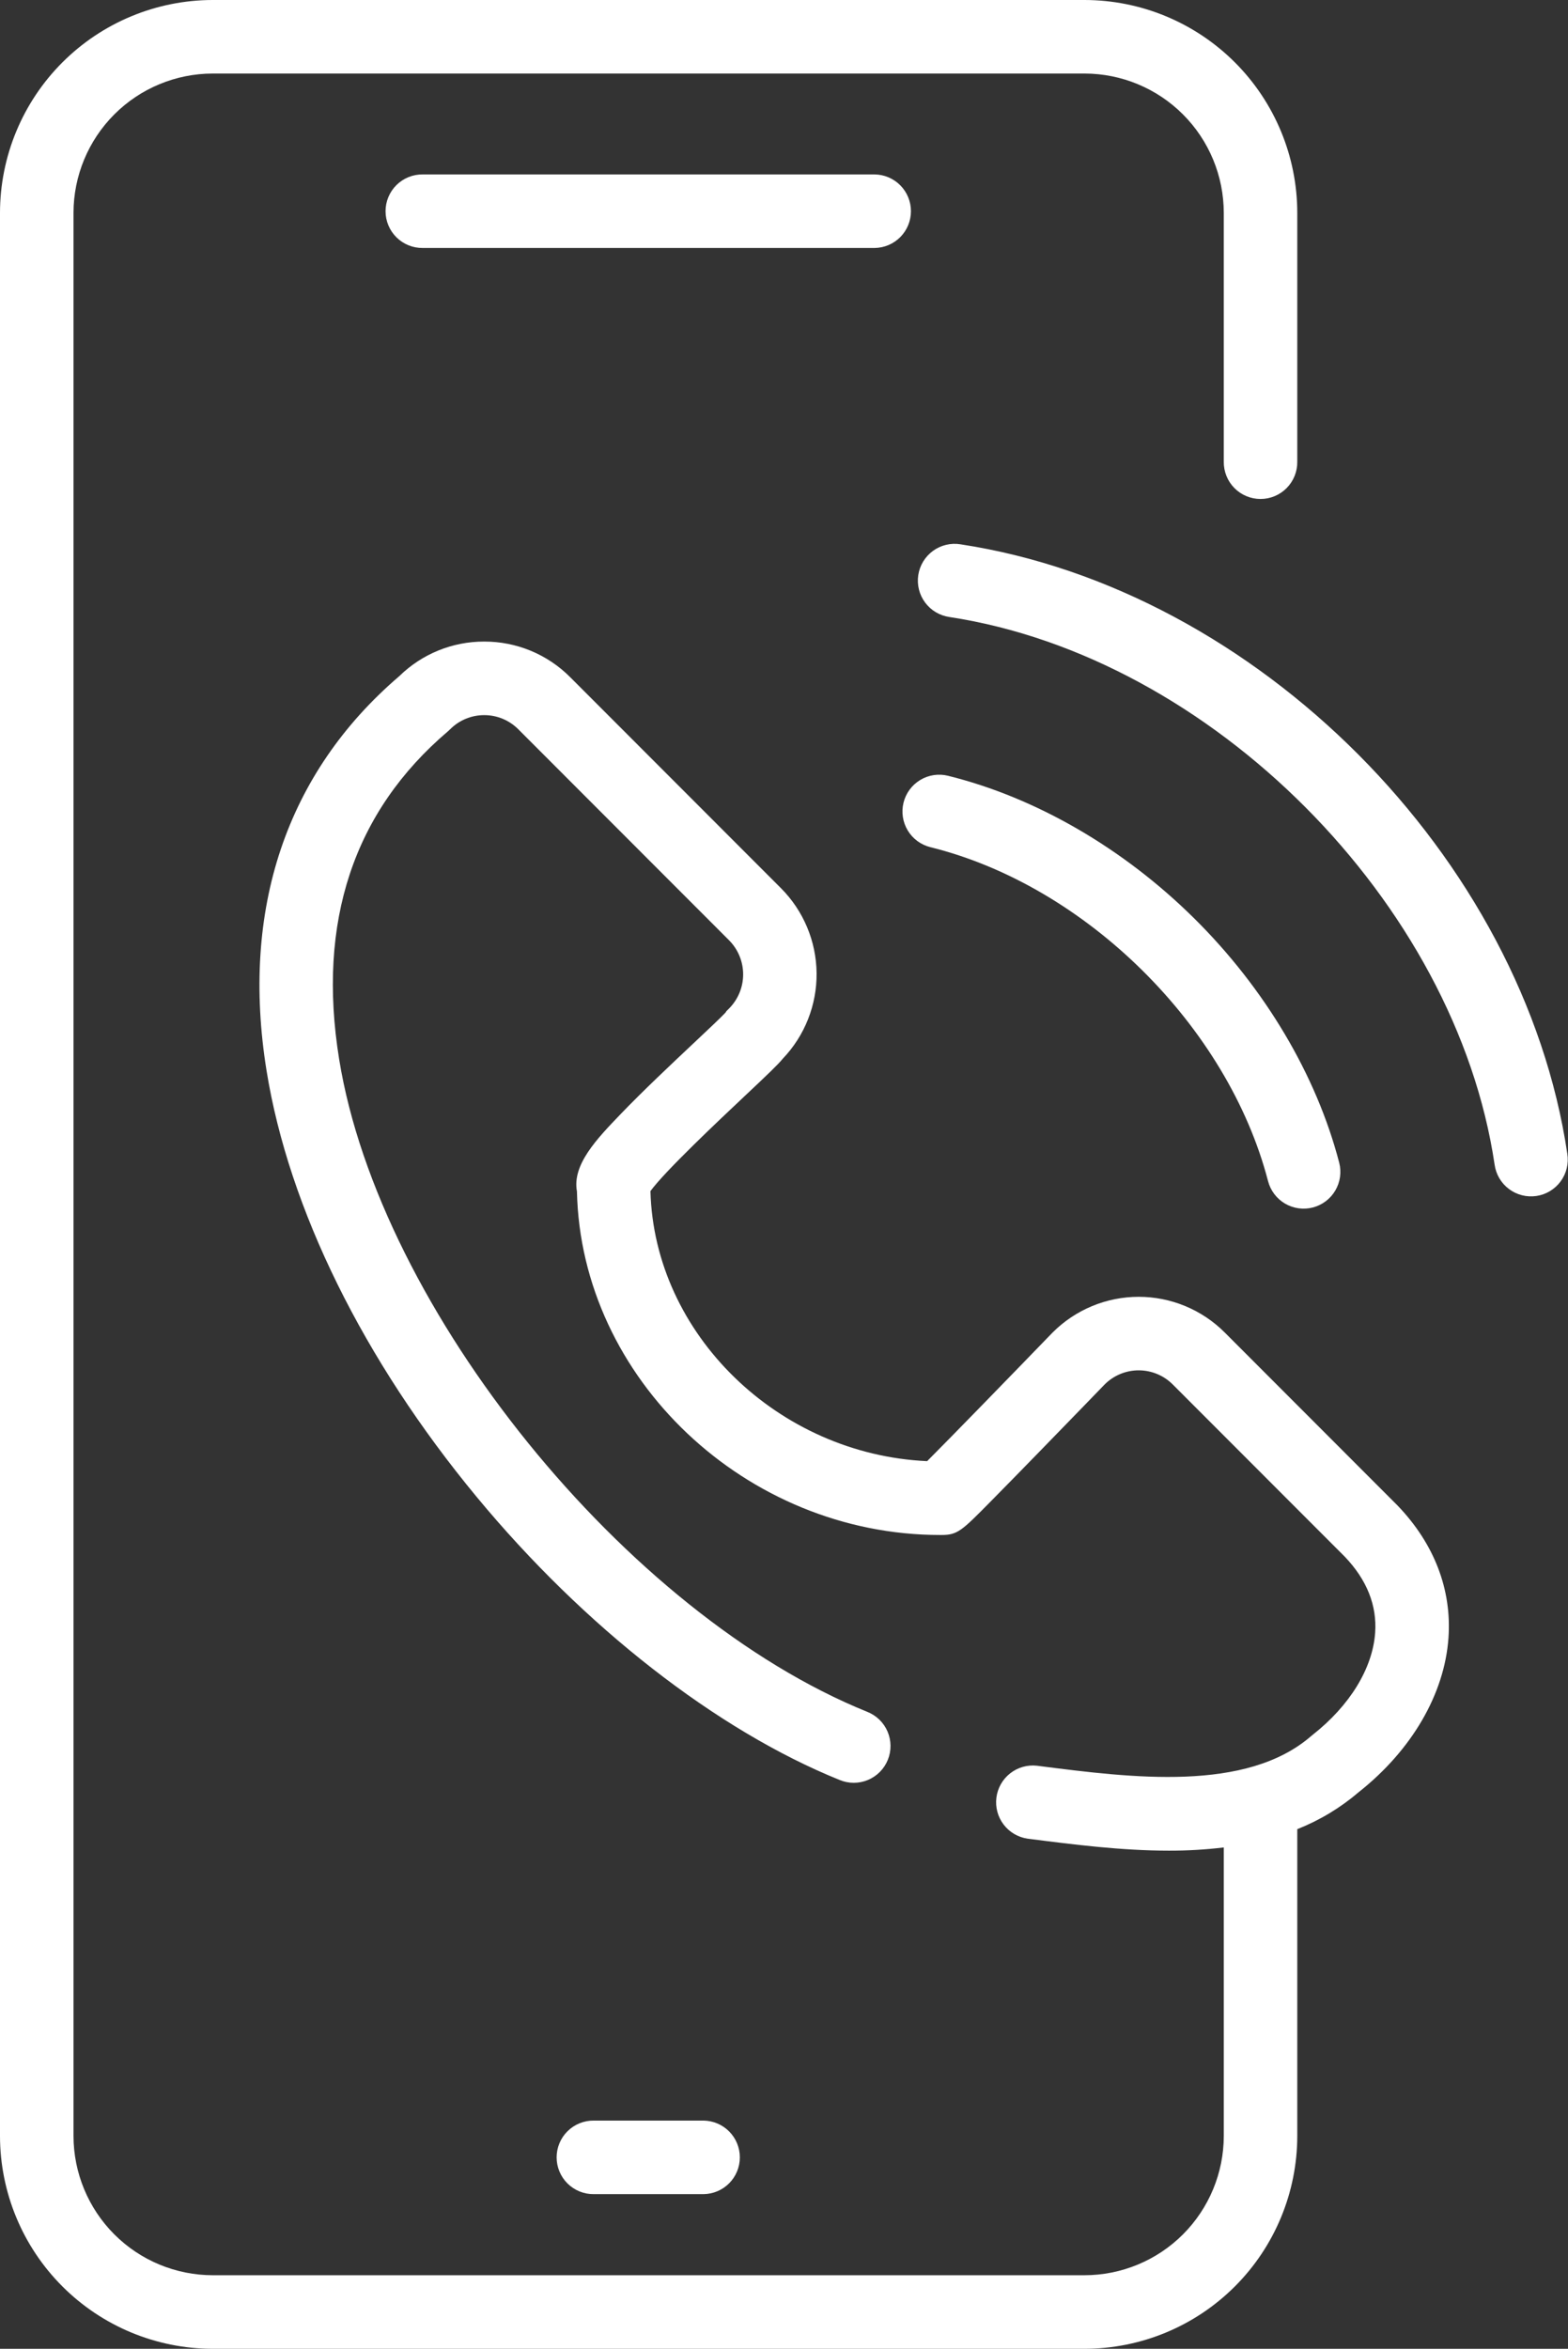<?xml version="1.0" encoding="UTF-8"?> <svg xmlns="http://www.w3.org/2000/svg" width="342" height="512" viewBox="0 0 342 512" fill="none"><rect x="0" y="0" width="342" height="512" fill="#333333" stroke="none"/><g clip-path="url(#clip0_3922_365)"><path d="M267.129 290.462C264.665 287.996 261.739 286.04 258.519 284.705C255.298 283.37 251.847 282.683 248.361 282.683C244.874 282.683 241.423 283.37 238.202 284.705C234.982 286.04 232.056 287.996 229.592 290.462L229.501 290.554C220.843 299.503 207.409 313.317 202.218 318.506C169.752 317.032 142.686 290.834 141.871 259.641C145.071 255.248 156.992 244.041 162.303 239.041C167.681 233.983 169.671 232.079 170.739 230.772C175.535 225.754 178.179 219.059 178.107 212.118C178.034 205.177 175.25 198.54 170.35 193.623L124.383 147.632C121.925 145.159 119 143.197 115.779 141.862C112.558 140.526 109.103 139.843 105.616 139.852C98.693 139.834 92.04 142.539 87.094 147.384C62.465 168.459 52.454 198.207 58.145 233.431C63.001 263.488 79.268 296.462 103.945 326.276C127.435 354.653 156.299 377.154 183.137 388.007C184.115 388.414 185.164 388.623 186.224 388.622C187.283 388.621 188.332 388.41 189.309 388.001C190.287 387.593 191.173 386.994 191.918 386.241C192.663 385.487 193.251 384.593 193.648 383.611C194.045 382.629 194.244 381.578 194.232 380.519C194.221 379.459 193.999 378.413 193.581 377.439C193.162 376.466 192.555 375.585 191.794 374.848C191.033 374.111 190.133 373.532 189.147 373.145C136.6 351.9 82.778 285.418 73.969 230.878C69.134 200.958 77.122 176.911 97.708 159.406L98.182 158.968C99.156 157.989 100.314 157.212 101.59 156.684C102.866 156.155 104.234 155.885 105.615 155.888C106.996 155.885 108.364 156.155 109.639 156.684C110.915 157.213 112.073 157.99 113.046 158.969L159.012 204.96C160.982 206.936 162.088 209.611 162.088 212.401C162.088 215.191 160.982 217.866 159.012 219.842L158.453 220.401L158.221 220.749C157.304 221.742 154.134 224.722 151.321 227.367C146.41 231.985 140.298 237.733 135.448 242.772C130.179 248.246 124.756 253.882 125.839 259.707C126.709 300.485 162.707 334.607 205.073 334.602H205.36C208.86 334.602 209.796 333.651 215.914 327.463C218.749 324.597 222.488 320.774 226.214 316.952C233.286 309.695 240.314 302.438 240.972 301.752C242.945 299.797 245.613 298.704 248.39 298.711C251.168 298.719 253.829 299.826 255.792 301.792L293.344 339.364C298.137 344.393 300.356 349.964 299.937 355.912C299.391 363.672 294.421 371.783 286.302 378.167L286.002 378.415C271.816 390.731 246.802 387.534 226.694 384.965L226.145 384.895C224.057 384.668 221.964 385.269 220.315 386.57C218.666 387.87 217.593 389.765 217.327 391.848C217.061 393.931 217.623 396.036 218.892 397.709C220.161 399.382 222.036 400.49 224.114 400.795L224.663 400.865C234.155 402.077 244.59 403.411 254.955 403.411C258.955 403.423 262.952 403.189 266.923 402.711V465.599C266.913 473.649 263.711 481.366 258.019 487.058C252.327 492.75 244.61 495.952 236.56 495.962H46.394C38.344 495.952 30.627 492.75 24.936 487.058C19.244 481.366 16.042 473.649 16.032 465.599V46.394C16.042 38.344 19.244 30.627 24.936 24.935C30.627 19.243 38.344 16.041 46.394 16.031H236.558C244.608 16.041 252.325 19.243 258.017 24.935C263.709 30.627 266.911 38.344 266.921 46.394V100.662C266.909 101.722 267.108 102.774 267.505 103.757C267.903 104.74 268.491 105.634 269.237 106.388C269.982 107.142 270.87 107.74 271.848 108.149C272.827 108.557 273.876 108.768 274.936 108.768C275.997 108.768 277.046 108.557 278.025 108.149C279.003 107.74 279.891 107.142 280.636 106.388C281.382 105.634 281.97 104.74 282.368 103.757C282.765 102.774 282.964 101.722 282.952 100.662V46.394C282.938 34.094 278.046 22.301 269.348 13.604C260.651 4.906 248.858 0.014 236.558 0H46.394C34.094 0.014 22.301 4.906 13.604 13.604C4.906 22.301 0.014 34.094 0 46.394V465.606C0.014 477.906 4.906 489.699 13.604 498.396C22.301 507.094 34.094 511.986 46.394 512H236.558C248.858 511.986 260.651 507.094 269.348 498.396C278.046 489.699 282.938 477.906 282.952 465.606V398.73C287.836 396.796 292.367 394.067 296.36 390.653C307.94 381.491 315.069 369.253 315.928 357.039C316.669 346.513 312.843 336.548 304.865 328.219L267.129 290.462Z" fill="white"></path><path d="M202.927 184.669C236.809 193.048 267.783 223.669 276.578 257.469C276.843 258.487 277.306 259.444 277.941 260.283C278.576 261.123 279.37 261.83 280.277 262.363C281.185 262.895 282.189 263.244 283.231 263.389C284.274 263.534 285.335 263.473 286.353 263.208C287.372 262.943 288.329 262.479 289.168 261.845C290.008 261.21 290.714 260.416 291.247 259.509C291.78 258.601 292.129 257.597 292.274 256.555C292.419 255.512 292.357 254.451 292.092 253.433C287.127 234.345 275.877 215.417 260.417 200.138C244.957 184.859 225.907 173.838 206.776 169.107C205.755 168.854 204.693 168.805 203.652 168.962C202.611 169.12 201.612 169.481 200.711 170.025C198.891 171.123 197.581 172.899 197.071 174.963C196.56 177.027 196.891 179.209 197.989 181.029C199.087 182.849 200.864 184.158 202.927 184.669Z" fill="white"></path><path d="M341.852 251.527C332.261 186.842 274.126 128.477 209.502 118.652C208.456 118.481 207.386 118.519 206.355 118.765C205.324 119.01 204.351 119.458 203.494 120.081C202.637 120.705 201.912 121.493 201.362 122.398C200.811 123.304 200.445 124.31 200.286 125.358C200.127 126.406 200.177 127.476 200.433 128.504C200.69 129.533 201.148 130.5 201.781 131.35C202.415 132.201 203.21 132.917 204.122 133.458C205.034 133.998 206.044 134.353 207.093 134.501C264.181 143.18 317.521 196.733 325.993 253.878C326.139 254.926 326.491 255.936 327.029 256.848C327.567 257.76 328.28 258.556 329.128 259.191C329.975 259.826 330.94 260.286 331.967 260.546C332.993 260.806 334.061 260.859 335.109 260.704C336.156 260.549 337.162 260.188 338.069 259.641C338.976 259.095 339.766 258.374 340.393 257.521C341.02 256.668 341.472 255.699 341.722 254.67C341.972 253.641 342.017 252.573 341.852 251.527Z" fill="white"></path><path d="M153.442 478.284C155.553 478.261 157.569 477.406 159.053 475.905C160.536 474.405 161.369 472.379 161.369 470.269C161.369 468.158 160.536 466.133 159.053 464.633C157.569 463.132 155.553 462.277 153.442 462.253H129.511C128.451 462.242 127.399 462.44 126.416 462.838C125.433 463.235 124.539 463.824 123.785 464.569C123.031 465.315 122.433 466.202 122.025 467.181C121.616 468.159 121.406 469.209 121.406 470.269C121.406 471.329 121.616 472.379 122.025 473.357C122.433 474.336 123.031 475.223 123.785 475.969C124.539 476.714 125.433 477.303 126.416 477.7C127.399 478.098 128.451 478.296 129.511 478.284H153.442Z" fill="white"></path><path d="M190.76 38.023H92.199C91.139 38.011 90.087 38.21 89.104 38.607C88.121 39.005 87.227 39.593 86.473 40.339C85.719 41.084 85.121 41.972 84.713 42.95C84.304 43.929 84.094 44.978 84.094 46.038C84.094 47.099 84.304 48.148 84.713 49.127C85.121 50.105 85.719 50.993 86.473 51.738C87.227 52.484 88.121 53.072 89.104 53.47C90.087 53.867 91.139 54.066 92.199 54.054H190.76C192.871 54.03 194.887 53.175 196.371 51.675C197.855 50.174 198.687 48.149 198.687 46.038C198.687 43.928 197.855 41.903 196.371 40.402C194.887 38.901 192.871 38.047 190.76 38.023Z" fill="white"></path></g><defs><clipPath id="clip0_3922_365"><rect width="342" height="512" fill="white"></rect></clipPath></defs></svg> 